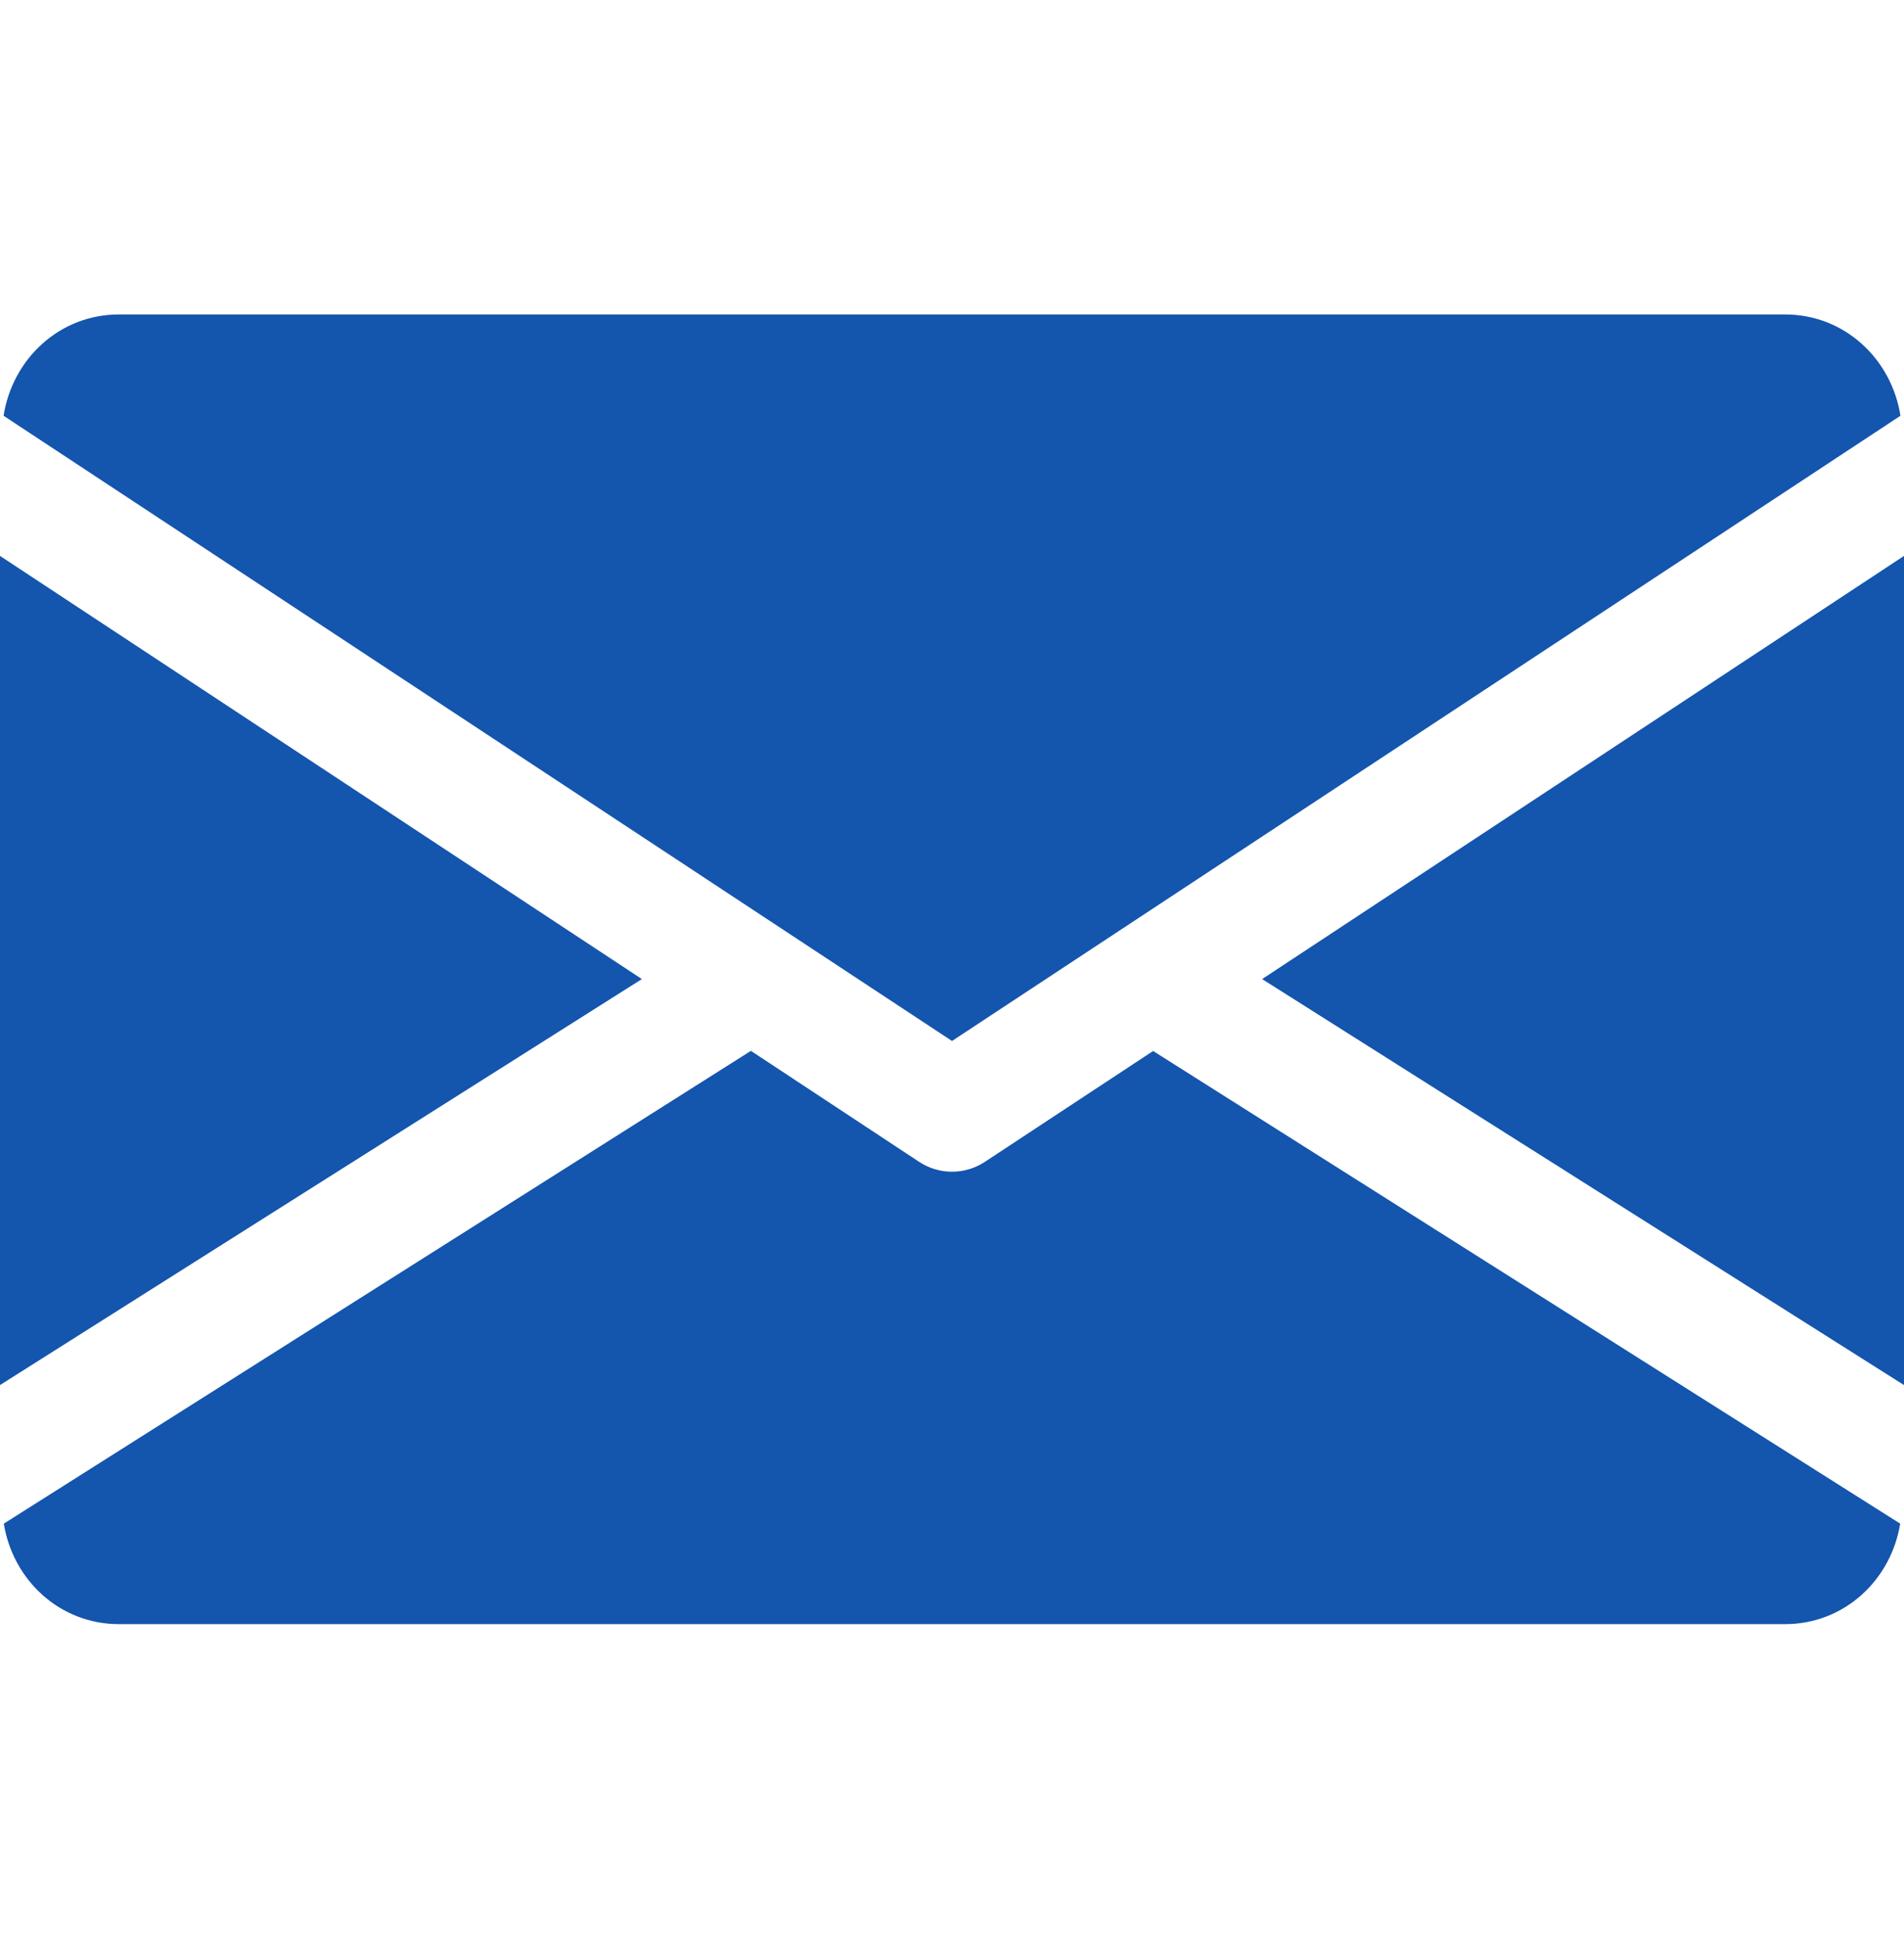 <?xml version="1.0" encoding="UTF-8"?> <svg xmlns="http://www.w3.org/2000/svg" width="60" height="61" viewBox="0 0 60 61" fill="none"><path d="M39.773 30.837L60 43.624V17.509L39.773 30.837Z" fill="#1455AD"></path><path d="M0 17.509V43.624L20.227 30.837L0 17.509Z" fill="#1455AD"></path><path d="M56.25 9.904H3.75C1.879 9.904 0.394 11.299 0.113 13.095L30 32.787L59.888 13.095C59.606 11.299 58.121 9.904 56.25 9.904Z" fill="#1455AD"></path><path d="M36.338 33.102L31.031 36.597C30.716 36.803 30.36 36.904 30 36.904C29.64 36.904 29.284 36.803 28.969 36.597L23.663 33.098L0.12 47.989C0.409 49.771 1.886 51.154 3.75 51.154H56.25C58.114 51.154 59.591 49.771 59.88 47.989L36.338 33.102Z" fill="#1455AD"></path></svg> 